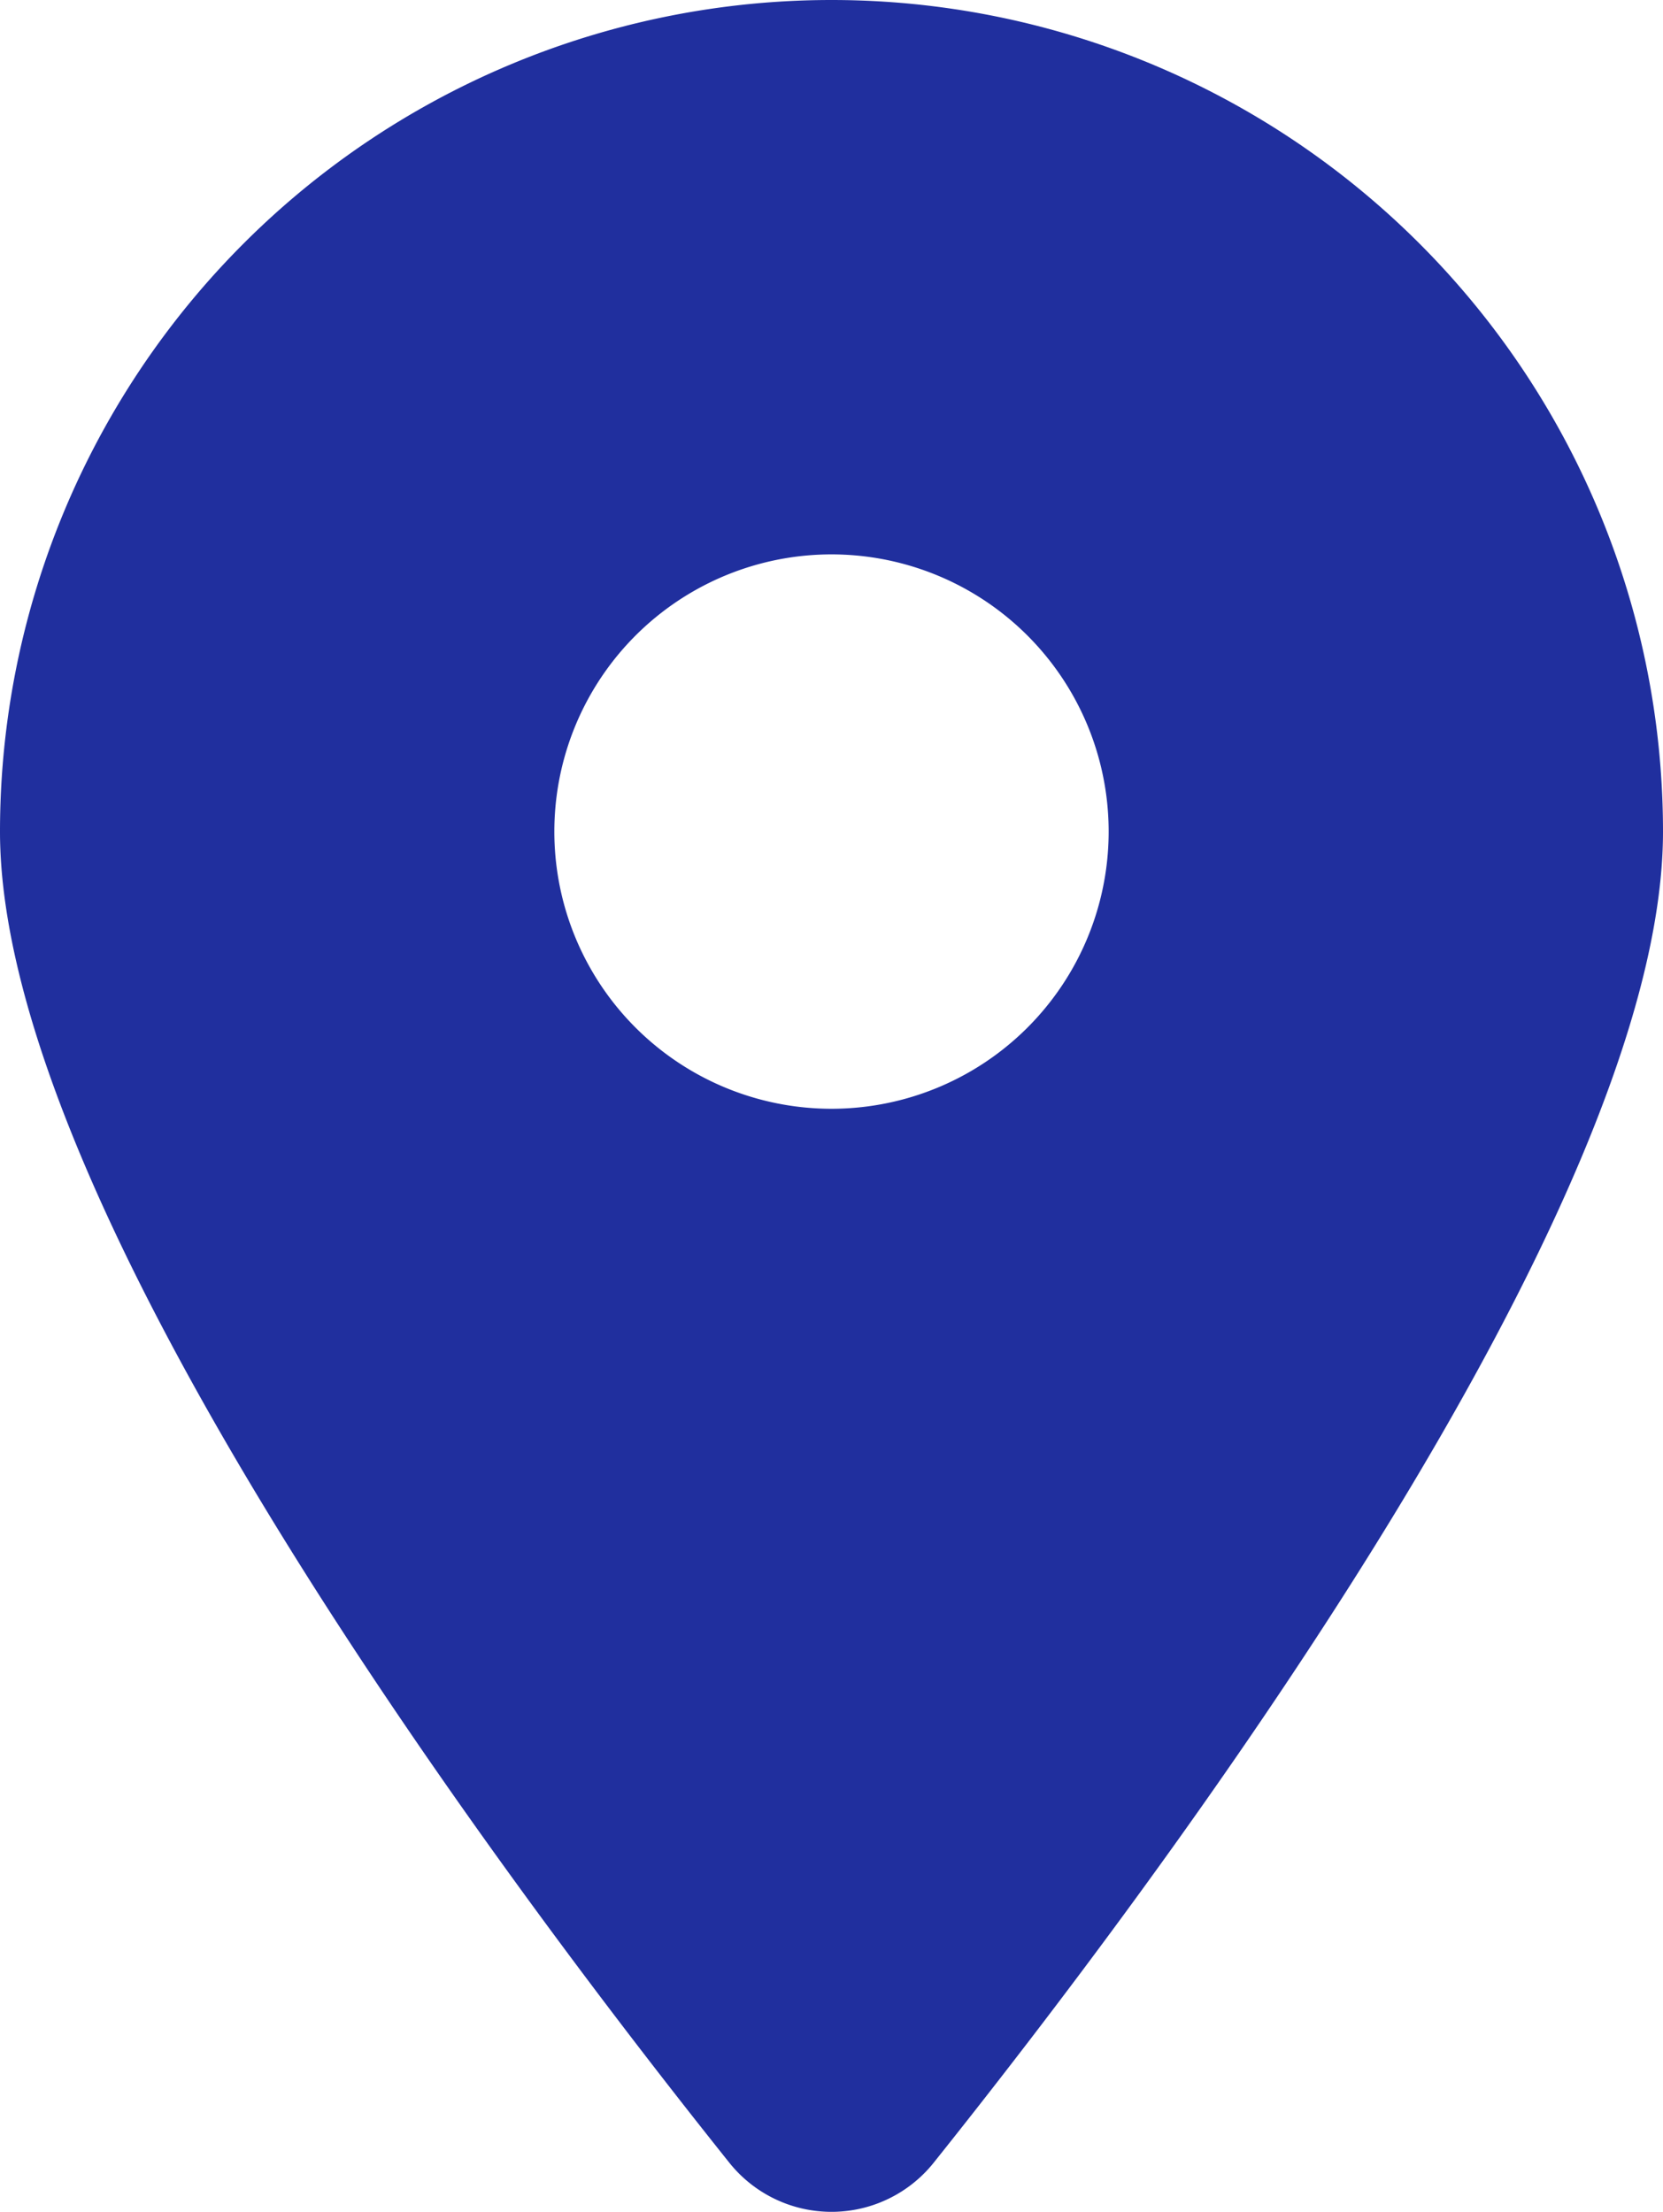 <svg xmlns="http://www.w3.org/2000/svg" width="30" height="39.896" viewBox="0 0 30 39.896">
  <path id="Path_307" data-name="Path 307" d="M16.852,4C20.859-1.016,30-13.172,30-20A15,15,0,0,0,15-35,15,15,0,0,0,0-20C0-13.172,9.141-1.016,13.148,4A2.36,2.36,0,0,0,16.852,4ZM15-25a5,5,0,0,1,4.33,2.5,5,5,0,0,1,0,5A5,5,0,0,1,15-15a5,5,0,0,1-4.33-2.5,5,5,0,0,1,0-5A5,5,0,0,1,15-25Z" transform="translate(0 35)" fill="#202f9e"/>
</svg>
